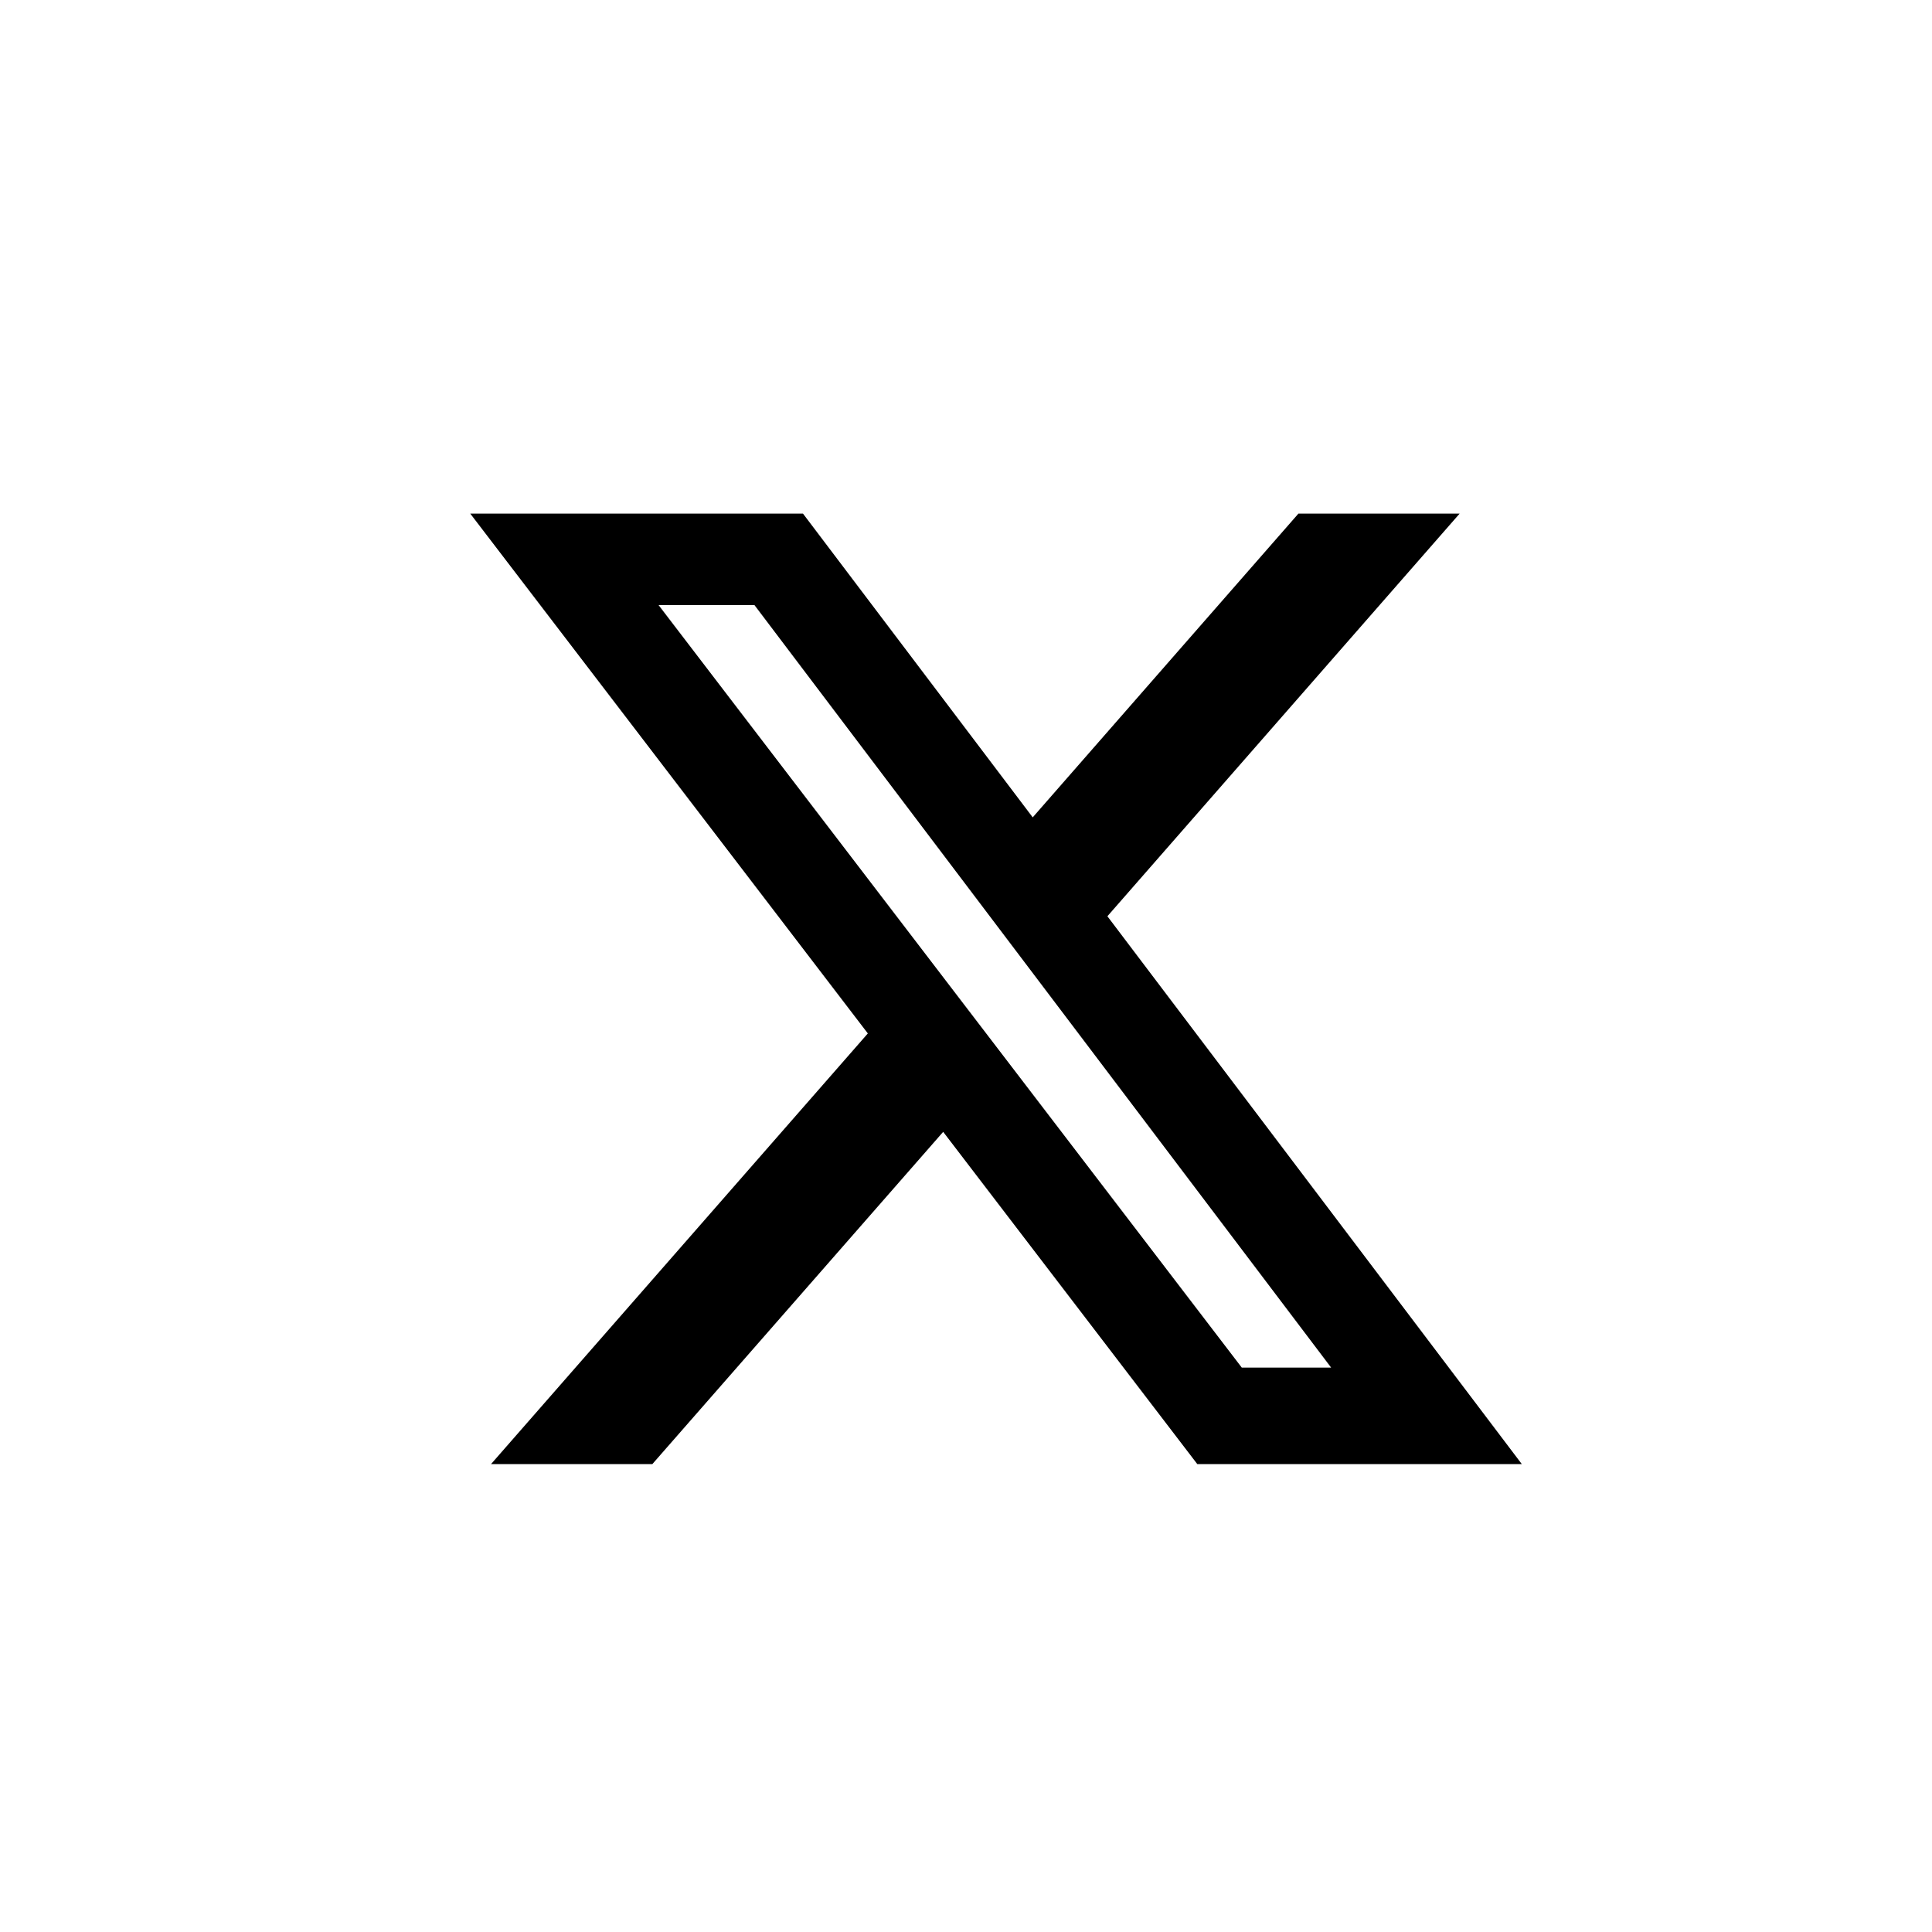 <svg width="32" height="32" viewBox="0 0 32 32" fill="none" xmlns="http://www.w3.org/2000/svg">
<path d="M21.506 8.507H24.176L18.342 15.176L25.206 24.25H19.831L15.622 18.747L10.805 24.25H8.133L14.374 17.117L7.789 8.507H13.3L17.105 13.538L21.506 8.507ZM20.568 22.652H22.048L12.496 10.022H10.908L20.568 22.652Z" fill="black"/>
</svg>
